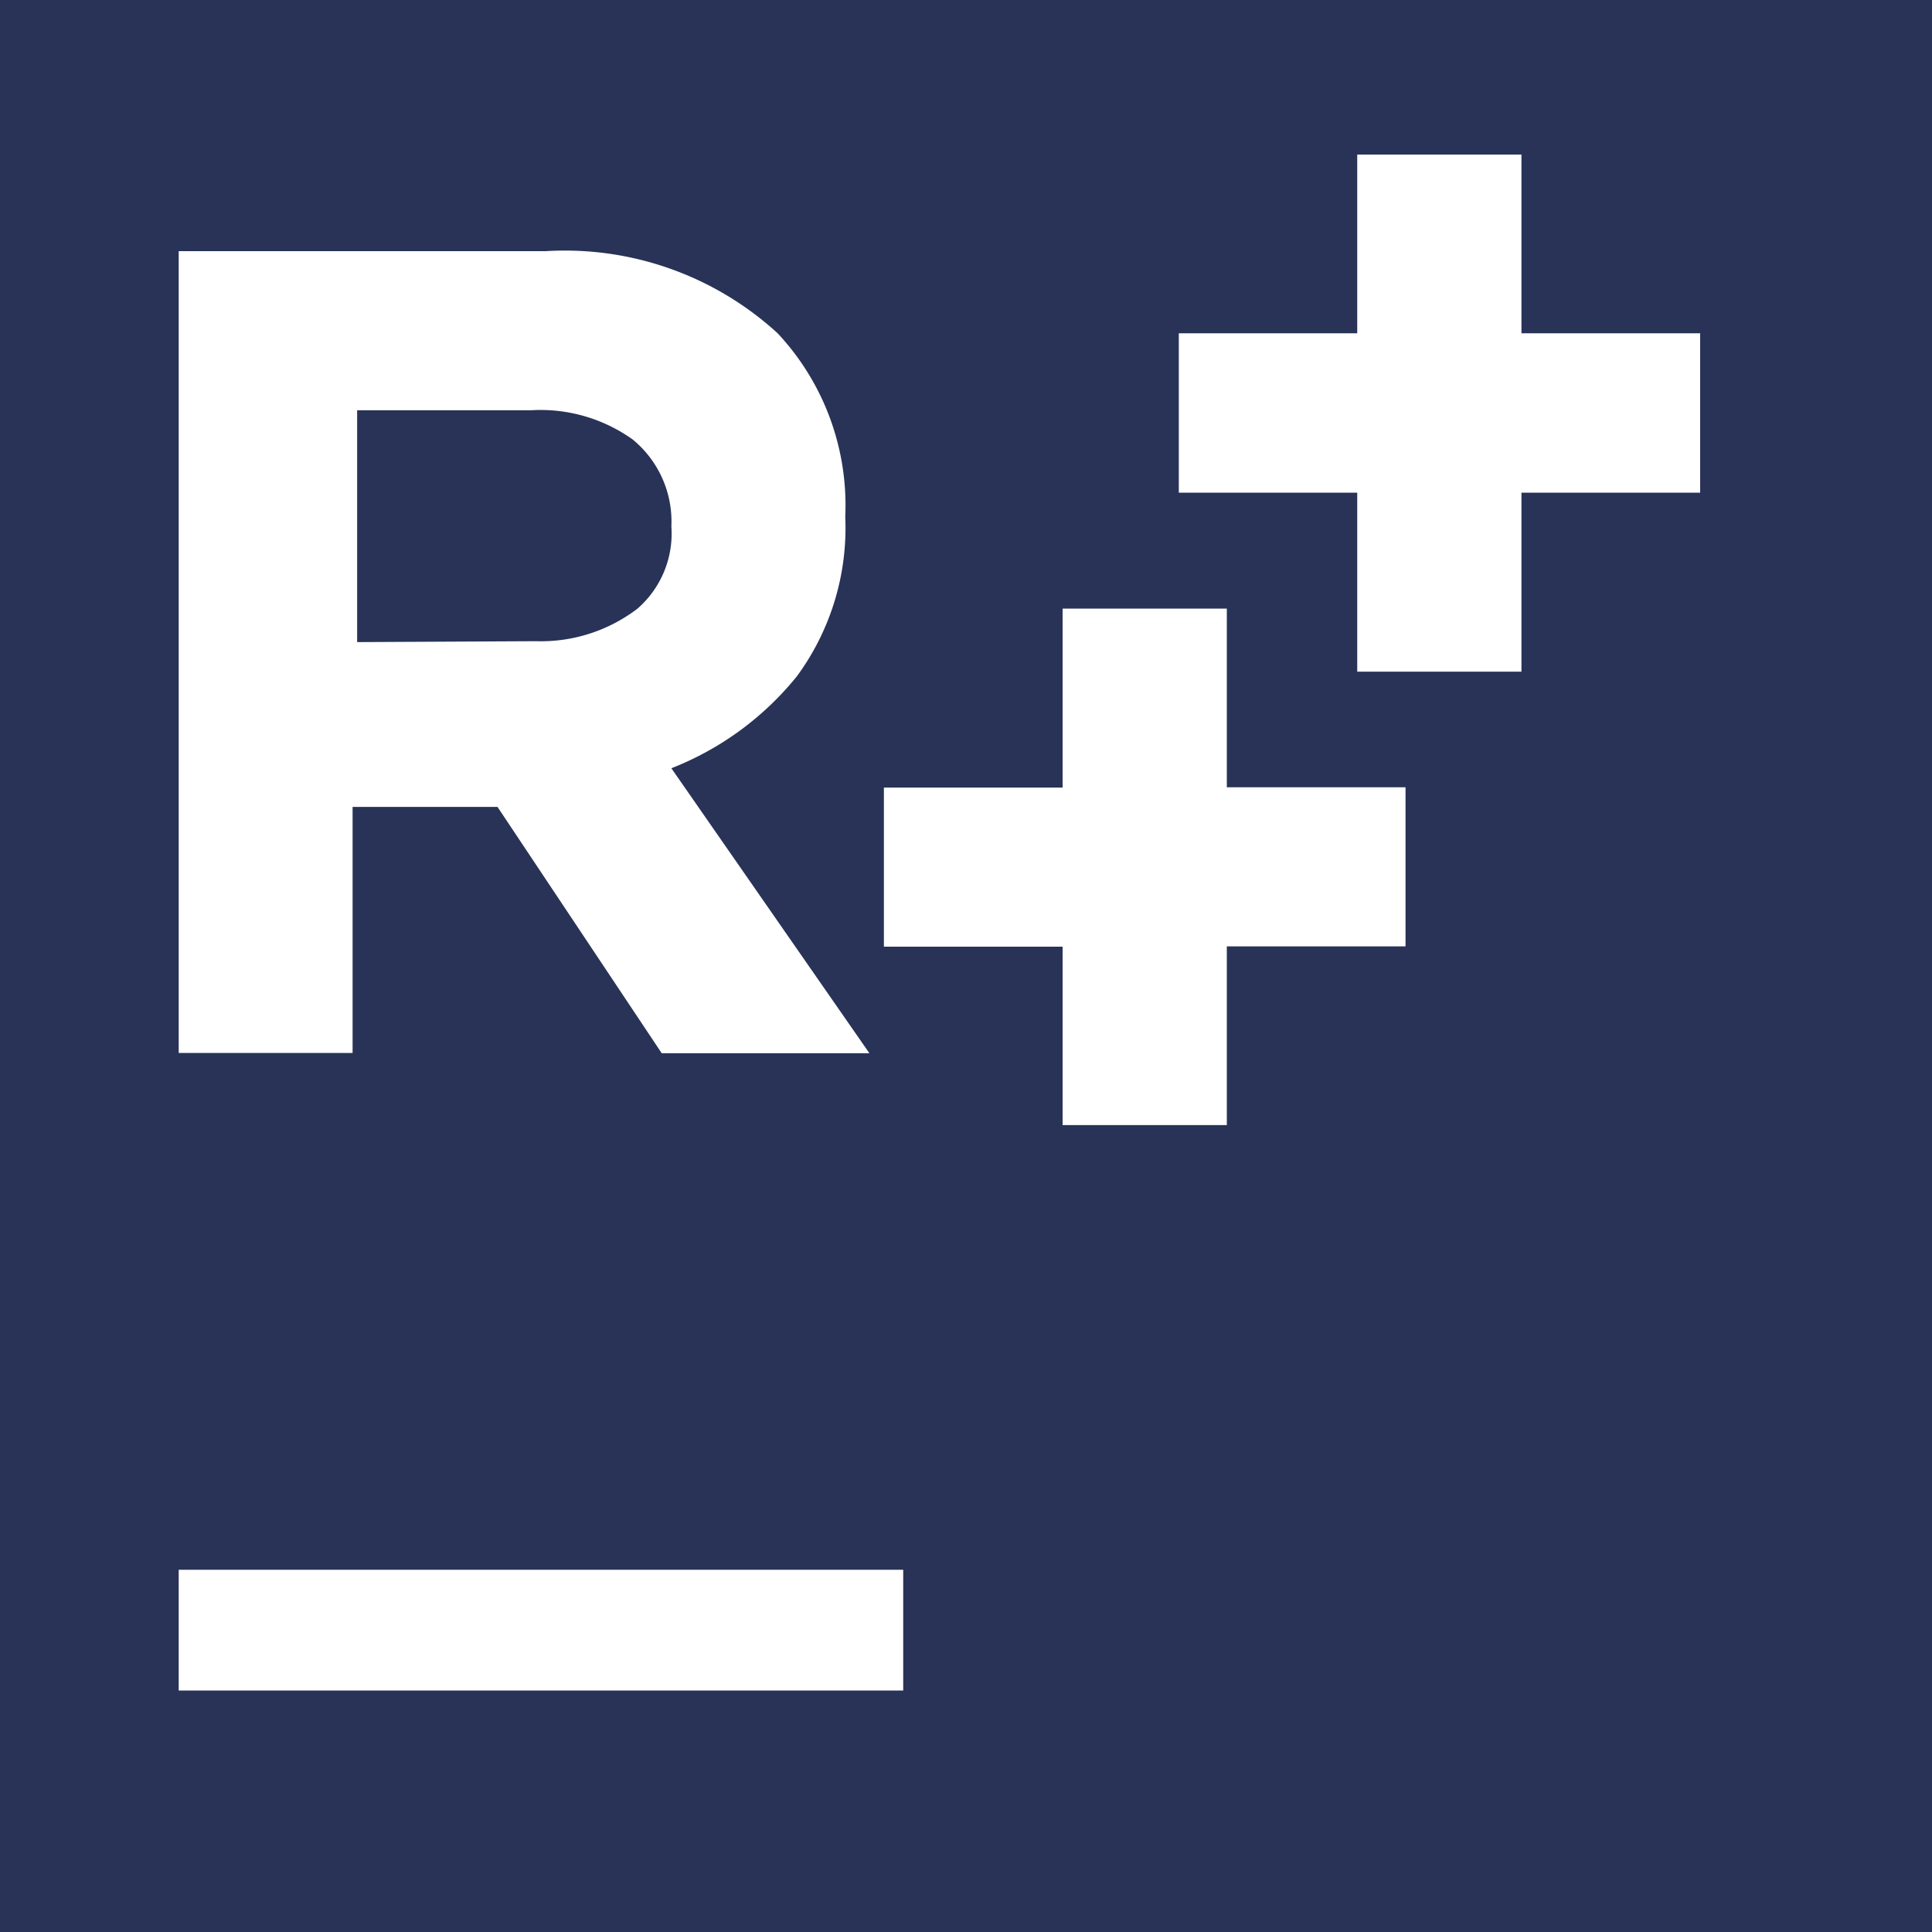 <svg xmlns="http://www.w3.org/2000/svg" width="34" height="34" viewBox="0 0 34 34">
  <g id="xamarin-tech-5" transform="translate(-390.125 -2569.125)">
    <path id="Path_1269" data-name="Path 1269" d="M24,24H58V58H24Z" transform="translate(366.125 2545.125)" fill="#283357"/>
    <path id="Path_1270" data-name="Path 1270" d="M31.4,32.1h6.46a5.543,5.543,0,0,1,4.08,1.445,4.433,4.433,0,0,1,1.19,3.23,4.407,4.407,0,0,1-.85,2.805A5.342,5.342,0,0,1,40.07,41.2l3.485,5.015H39.9l-2.89-4.335H34.46V46.21H31.4V32.1Zm6.29,6.864a2.8,2.8,0,0,0,1.785-.574,1.751,1.751,0,0,0,.595-1.445,1.866,1.866,0,0,0-.68-1.53A2.788,2.788,0,0,0,37.6,34.9h-3.06v4.08ZM31.4,55.305H44.15V57.43H31.4ZM52.14,36.35H49V33.545H52.14V30.4h2.89v3.145h3.145V36.35H55.03V39.5H52.14Zm-5.185,7.99H43.81v-2.8h3.145V38.39h2.89v3.145H52.99v2.8H49.845v3.145h-2.89Z" transform="translate(361.87 2541.445)" fill="#fff"/>
  </g>
</svg>
